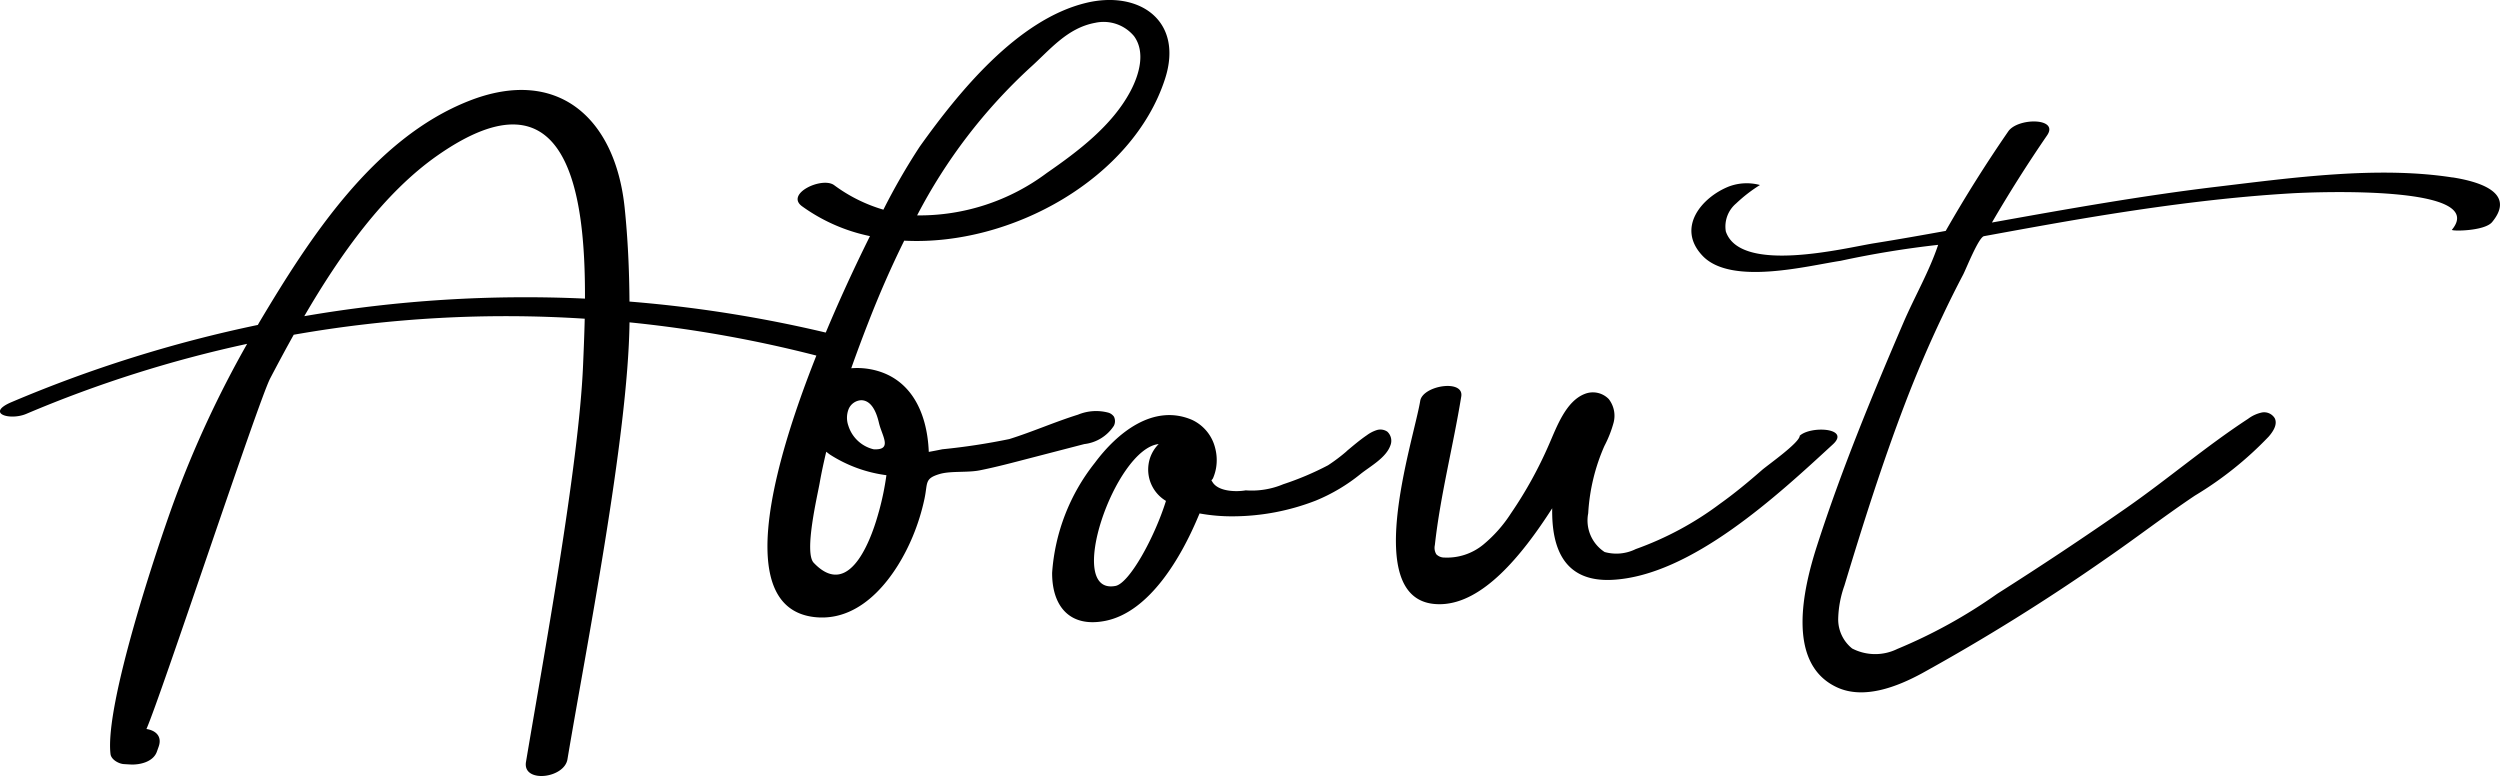 <svg xmlns="http://www.w3.org/2000/svg" width="152.269" height="47.263" viewBox="0 0 152.269 47.263"><path d="M-16.163-26.614A79.287,79.287,0,0,0-29.7-28.895c-.012-1.925-.1-3.834-.293-5.709-.564-5.465-4.081-8.642-9.485-6.512-5.8,2.285-9.7,8.339-12.75,13.454-.037.063-.07.127-.107.19a80.286,80.286,0,0,0-15,4.7c-1.611.685-.106,1.144.9.715A74.929,74.929,0,0,1-52.988-26.32a64.535,64.535,0,0,0-4.453,9.594c-1.018,2.786-4.226,12.378-3.868,15.39.041.347.518.6.824.613L-60.1-.7c.574.031,1.39-.154,1.614-.779l.107-.3c.232-.644-.19-1-.742-1.082.859-1.935,6.823-19.99,7.537-21.355.449-.857.927-1.751,1.434-2.659a74.456,74.456,0,0,1,17.724-.976c-.024,1.038-.066,2-.1,2.81-.25,6.147-2.465,18.123-3.478,24.188-.217,1.3,2.329,1.014,2.526-.163,1.11-6.649,3.7-19.659,3.78-26.613a76.271,76.271,0,0,1,11.515,2.058c.628.163,2.833-.831,2.021-1.042Zm-33.345-1.391c2.164-3.718,4.839-7.509,8.143-9.809,7.96-5.542,8.98,2.408,8.954,8.739a79.243,79.243,0,0,0-17.1,1.07Zm36.543-4.6c6.525.344,13.924-3.8,15.883-9.851,1.15-3.552-1.573-5.415-4.812-4.63-4.18,1.013-7.761,5.44-10.12,8.743a38.939,38.939,0,0,0-2.22,3.851,9.523,9.523,0,0,1-3-1.493c-.73-.536-2.995.522-1.957,1.284a10.78,10.78,0,0,0,4.139,1.819c-4.138,8.308-9.779,22.606-3.3,23.212,2.9.271,4.931-2.574,5.909-4.931a13.047,13.047,0,0,0,.711-2.282c.209-.982-.013-1.228.924-1.509.678-.2,1.7-.072,2.453-.226,1-.2,1.984-.463,2.97-.719L-2-20.215A2.485,2.485,0,0,0-.2-21.324a.619.619,0,0,0,.009-.559.643.643,0,0,0-.335-.244,2.886,2.886,0,0,0-1.857.121c-1.414.441-2.77,1.044-4.183,1.486a39.692,39.692,0,0,1-4.078.621c-.291.061-.564.113-.826.16-.1-2.509-1.169-4.614-3.6-5.043a4.441,4.441,0,0,0-1.123-.051q.508-1.432,1.059-2.84c.649-1.669,1.37-3.319,2.167-4.931ZM-5.3-43.141c1.189-1.062,2.249-2.418,3.961-2.731a2.408,2.408,0,0,1,2.371.812c.7.959.334,2.314-.223,3.36C-.3-39.614-2.363-38.055-4.281-36.728a12.947,12.947,0,0,1-7.9,2.584A32.7,32.7,0,0,1-5.3-43.141Zm-9.215,27.055c-.305,1.132-1.651,5.535-3.964,3.1-.6-.627.23-4.1.363-4.862.112-.637.249-1.268.4-1.9.085.063.158.128.251.188a8.345,8.345,0,0,0,3.414,1.24,16.863,16.863,0,0,1-.462,2.233Zm-1.054-6.8c.625.018.92.762,1.061,1.371a3.708,3.708,0,0,0,.113.377c.237.676.562,1.294-.436,1.24a2.13,2.13,0,0,1-1.542-1.449,1.448,1.448,0,0,1,.018-.993A.878.878,0,0,1-15.571-22.887Zm29.55,3.108a10.724,10.724,0,0,1-1.133.854,17.922,17.922,0,0,1-2.732,1.156,4.95,4.95,0,0,1-2.279.371c-.563.1-1.649.083-2.014-.485-.136-.211-.056-.076.029-.277a2.745,2.745,0,0,0,.178-.616,2.868,2.868,0,0,0-.056-1.193,2.566,2.566,0,0,0-1.408-1.721c-2.372-1.017-4.58.81-5.923,2.618a12.115,12.115,0,0,0-2.6,6.691c-.01,2.062,1.091,3.363,3.249,2.93C2.011-10,3.916-13.39,4.89-15.68l.133-.311a10.86,10.86,0,0,0,2.039.176,14.034,14.034,0,0,0,5.042-.959A10.9,10.9,0,0,0,14.837-18.4c.591-.469,1.54-.979,1.807-1.729a.755.755,0,0,0-.188-.844.75.75,0,0,0-.647-.092,2.072,2.072,0,0,0-.6.312c-.427.291-.829.634-1.232.97ZM-.1-11.575c-3.112.589-.036-8.351,2.633-8.642a2.173,2.173,0,0,0-.617,1.235,2.224,2.224,0,0,0,1.06,2.228C2.271-14.5.74-11.734-.1-11.575Zm41.677-9.148c0,.42-1.954,1.787-2.3,2.09-.824.72-1.668,1.421-2.56,2.056a19.418,19.418,0,0,1-5.13,2.758,2.652,2.652,0,0,1-1.893.178,2.294,2.294,0,0,1-1-2.361,11.832,11.832,0,0,1,.987-4.1,7.04,7.04,0,0,0,.558-1.415,1.655,1.655,0,0,0-.294-1.44,1.347,1.347,0,0,0-1.452-.317c-1.16.44-1.721,2.025-2.176,3.057a25.082,25.082,0,0,1-2.33,4.223,8.235,8.235,0,0,1-1.687,1.905,3.482,3.482,0,0,1-2.369.785.678.678,0,0,1-.489-.2.762.762,0,0,1-.088-.563c.332-3.015,1.12-6.045,1.608-9.05.172-1.067-2.345-.671-2.5.269-.4,2.45-3.8,12.565,1.3,12.383,2.5-.089,4.838-2.875,6.739-5.841-.043,2.429.719,4.5,3.643,4.36,4.818-.231,10.147-5.21,13.456-8.256,1.087-1-1.349-1.141-2.024-.521Zm39.762-15.73c-4.563-.712-9.794.02-14.346.563-4.523.54-9.009,1.337-13.491,2.142l-.218.039q1.576-2.711,3.359-5.309c.747-1.083-1.783-1.087-2.365-.242q-2.038,2.955-3.81,6.061c-1.453.263-2.907.521-4.365.753-1.718.275-8.137,1.9-9.027-.719a1.835,1.835,0,0,1,.627-1.706,9.061,9.061,0,0,1,1.452-1.123,3.092,3.092,0,0,0-1.9.093c-1.651.659-3.209,2.511-1.6,4.214,1.731,1.834,6.4.612,8.4.312a59.1,59.1,0,0,1,5.953-.975c-.542,1.621-1.44,3.166-2.117,4.744-1.919,4.466-3.789,9-5.28,13.641-.8,2.5-1.909,7.106,1.232,8.564,1.65.766,3.687-.044,5.165-.844a125.338,125.338,0,0,0,11.235-7c1.817-1.249,3.573-2.606,5.4-3.83a21.532,21.532,0,0,0,4.492-3.59c.278-.317.559-.751.372-1.128a.755.755,0,0,0-.791-.344,2.16,2.16,0,0,0-.831.383c-2.573,1.682-4.9,3.679-7.417,5.431q-3.877,2.7-7.868,5.23a31.271,31.271,0,0,1-6.081,3.357,3.051,3.051,0,0,1-2.749-.029,2.272,2.272,0,0,1-.85-1.808A6.472,6.472,0,0,1,44.3-11.6c1.121-3.715,2.311-7.469,3.691-11.082q1.036-2.713,2.285-5.337.6-1.274,1.258-2.525c.173-.332.942-2.275,1.268-2.335,2.535-.464,5.07-.929,7.615-1.332,3.691-.584,7.392-1.059,11.124-1.277,1.53-.089,12-.5,9.762,2.217-.086.1,1.981.1,2.445-.465,1.54-1.869-1-2.5-2.413-2.723Z" transform="translate(68.04 47.263)"/></svg>